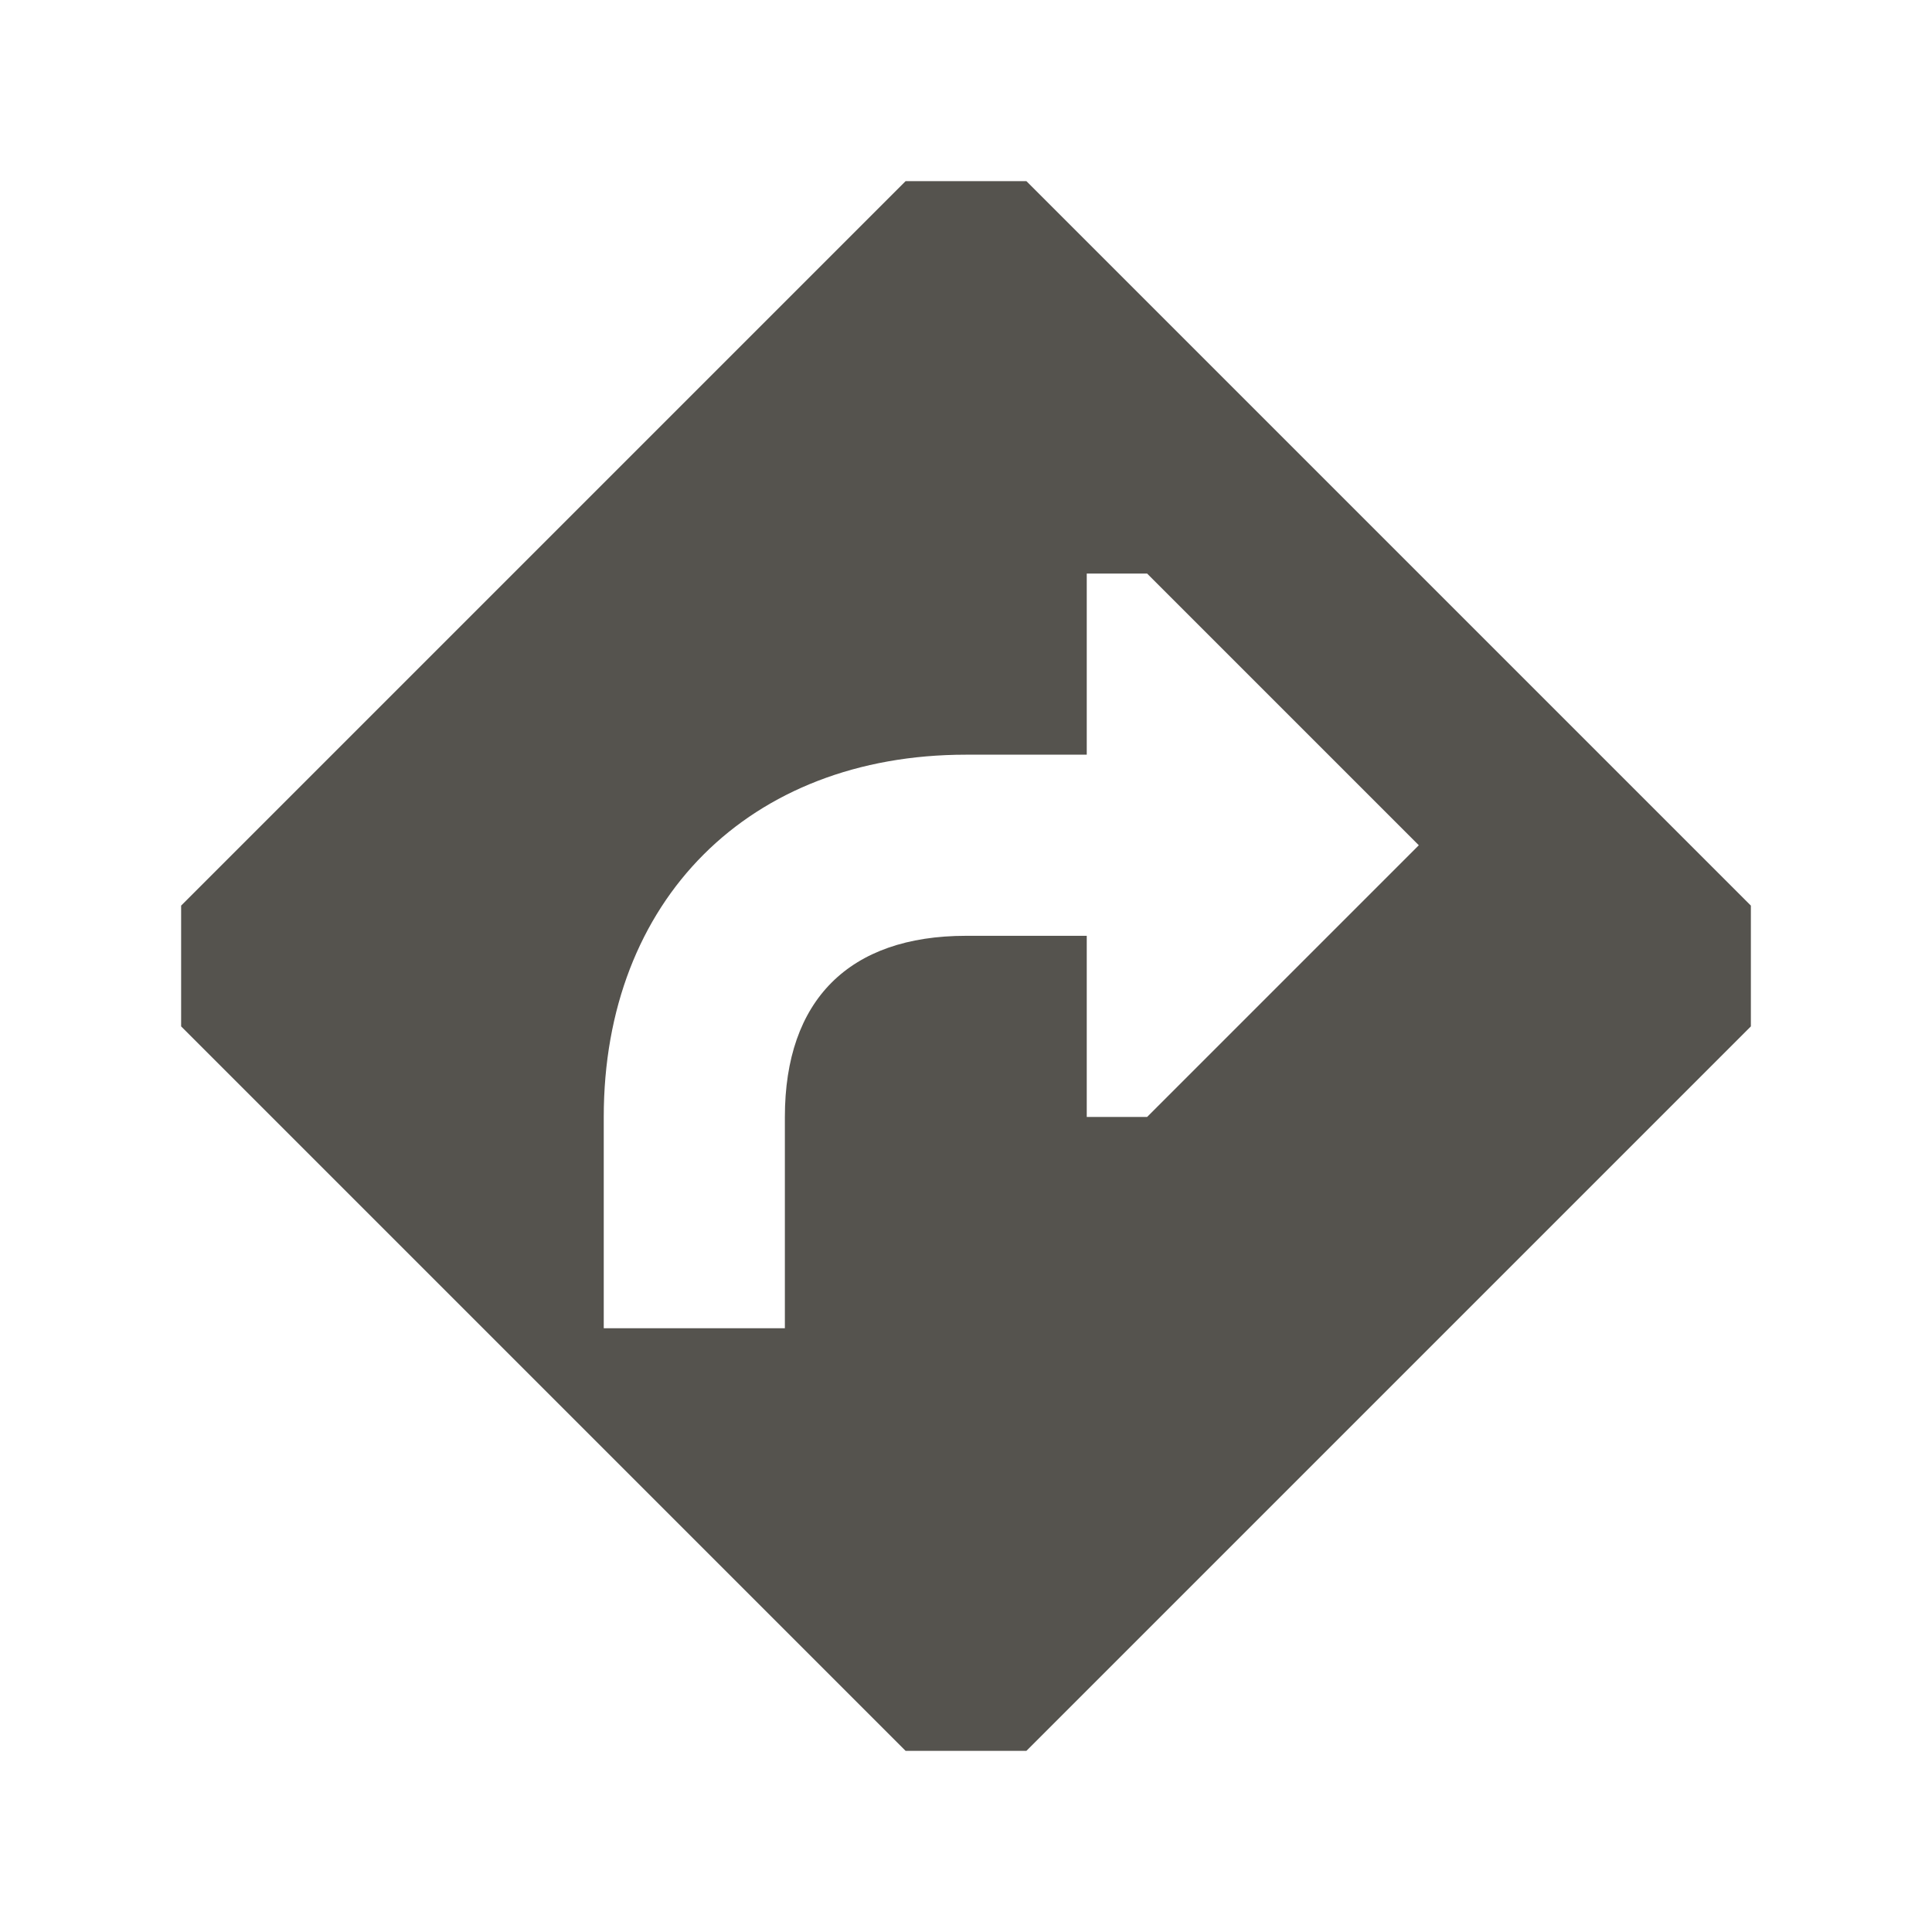 <svg xmlns="http://www.w3.org/2000/svg"  viewBox="0 0 64 64"><defs fill="#55534E" /><path  d="m34,6h-4L6,30v4l24,24h4l24-24v-4L34,6Zm4,31h-2v-6h-4c-3.87,0-6,2.13-6,6v7h-6v-7c0-7.18,4.82-12,12-12h4v-6h2l9,9-9,9Z" fill="#55534E" /></svg>
